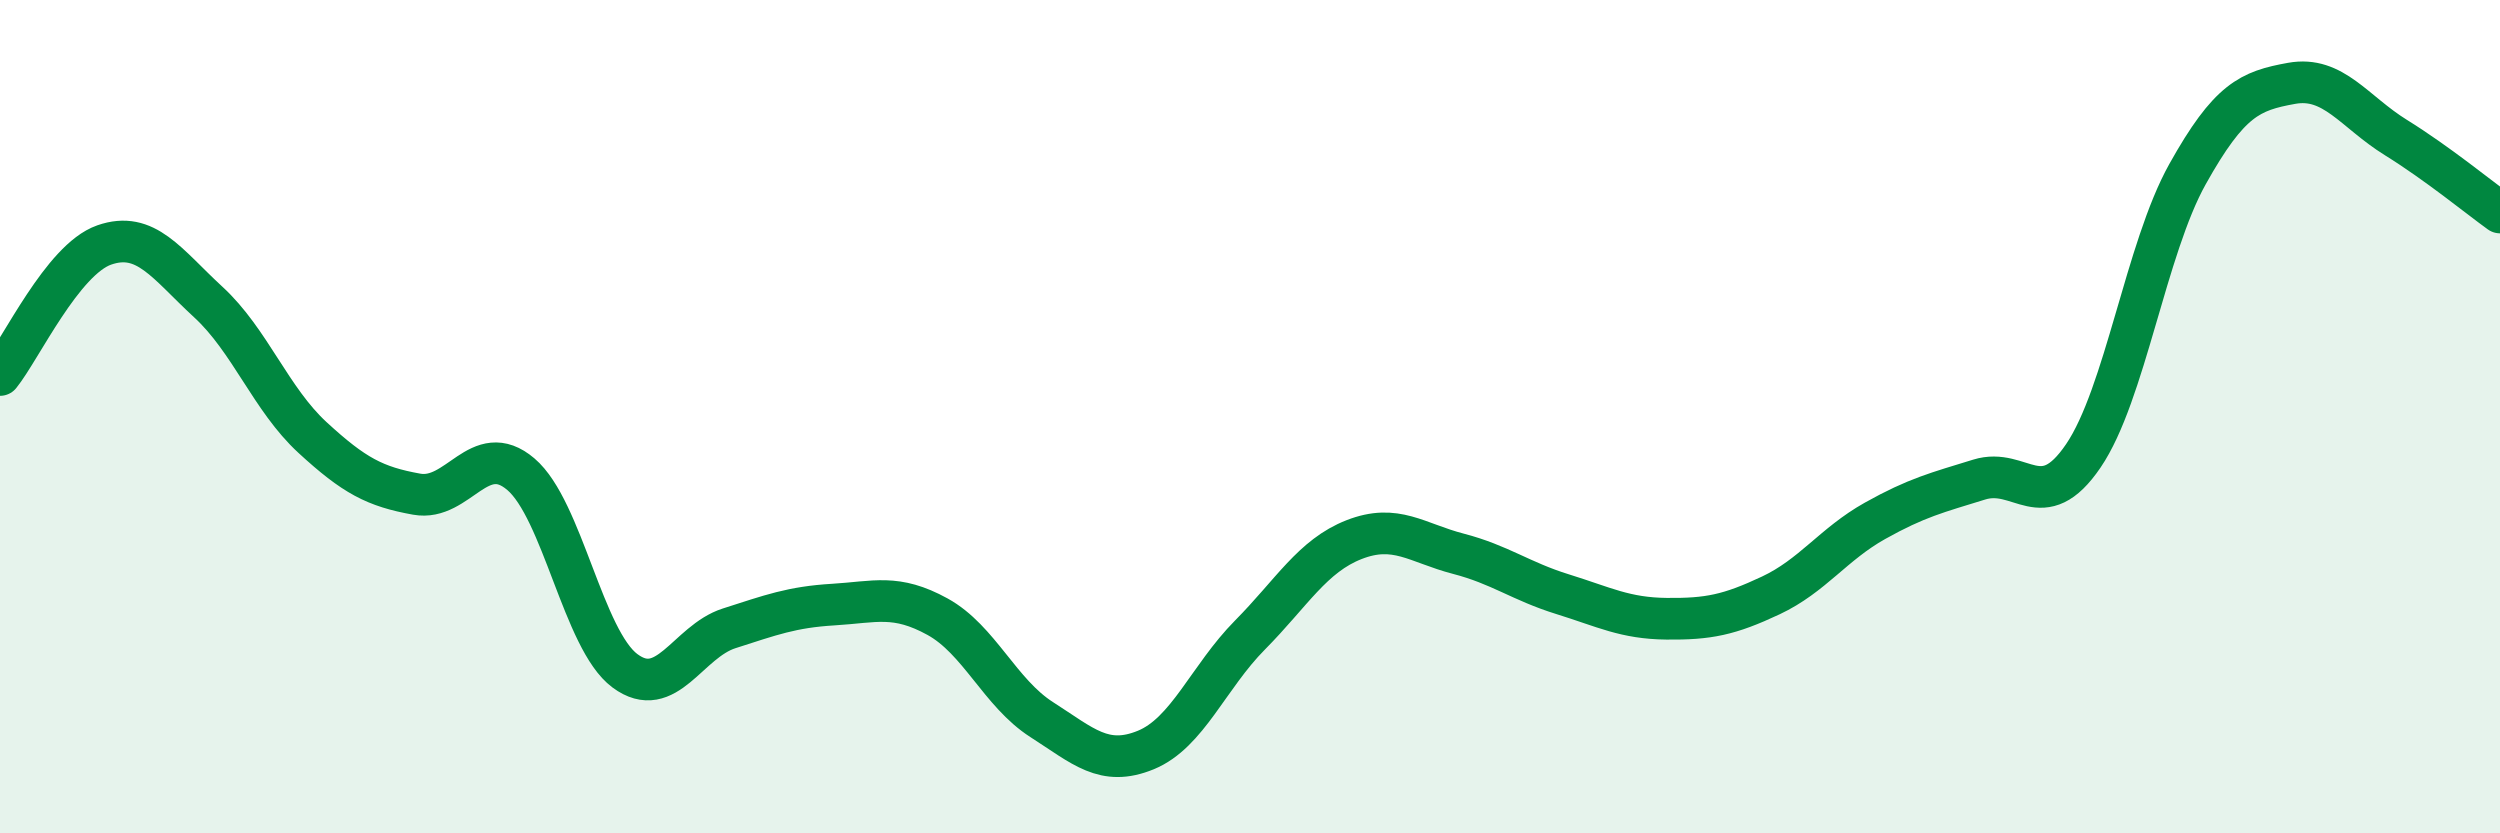 
    <svg width="60" height="20" viewBox="0 0 60 20" xmlns="http://www.w3.org/2000/svg">
      <path
        d="M 0,9 C 0.5,8.38 1.5,6.23 2.5,5.88 C 3.5,5.53 4,6.33 5,7.25 C 6,8.17 6.5,9.58 7.5,10.5 C 8.5,11.42 9,11.68 10,11.86 C 11,12.04 11.5,10.53 12.5,11.38 C 13.5,12.23 14,15.36 15,16.1 C 16,16.84 16.5,15.4 17.5,15.08 C 18.5,14.76 19,14.57 20,14.51 C 21,14.45 21.5,14.25 22.5,14.8 C 23.5,15.35 24,16.63 25,17.27 C 26,17.91 26.5,18.41 27.5,18 C 28.5,17.59 29,16.25 30,15.24 C 31,14.23 31.5,13.34 32.5,12.95 C 33.5,12.56 34,13.03 35,13.29 C 36,13.55 36.5,13.95 37.5,14.26 C 38.5,14.57 39,14.84 40,14.85 C 41,14.86 41.5,14.76 42.5,14.29 C 43.5,13.82 44,13.06 45,12.5 C 46,11.94 46.5,11.82 47.5,11.51 C 48.5,11.2 49,12.41 50,10.94 C 51,9.47 51.5,5.97 52.5,4.18 C 53.5,2.39 54,2.18 55,2 C 56,1.82 56.5,2.68 57.5,3.3 C 58.5,3.92 59.5,4.74 60,5.1L60 20L0 20Z"
        fill="#008740"
        opacity="0.1"
        stroke-linecap="round"
        stroke-linejoin="round"
      />
      <path
        d="M 0,9 C 0.5,8.38 1.5,6.23 2.5,5.88 C 3.5,5.53 4,6.33 5,7.25 C 6,8.17 6.5,9.58 7.5,10.5 C 8.5,11.42 9,11.68 10,11.86 C 11,12.04 11.5,10.53 12.5,11.38 C 13.5,12.23 14,15.36 15,16.1 C 16,16.84 16.5,15.4 17.5,15.08 C 18.5,14.76 19,14.57 20,14.51 C 21,14.45 21.5,14.25 22.5,14.8 C 23.5,15.35 24,16.63 25,17.27 C 26,17.91 26.5,18.41 27.5,18 C 28.5,17.59 29,16.25 30,15.24 C 31,14.23 31.5,13.34 32.5,12.95 C 33.5,12.56 34,13.03 35,13.29 C 36,13.55 36.5,13.95 37.5,14.26 C 38.5,14.57 39,14.84 40,14.85 C 41,14.86 41.5,14.76 42.5,14.29 C 43.5,13.82 44,13.06 45,12.5 C 46,11.94 46.5,11.82 47.5,11.51 C 48.5,11.2 49,12.41 50,10.94 C 51,9.47 51.5,5.97 52.5,4.18 C 53.5,2.39 54,2.18 55,2 C 56,1.82 56.5,2.68 57.5,3.3 C 58.5,3.92 59.5,4.74 60,5.1"
        stroke="#008740"
        stroke-width="1"
        fill="none"
        stroke-linecap="round"
        stroke-linejoin="round"
      />
    </svg>
  